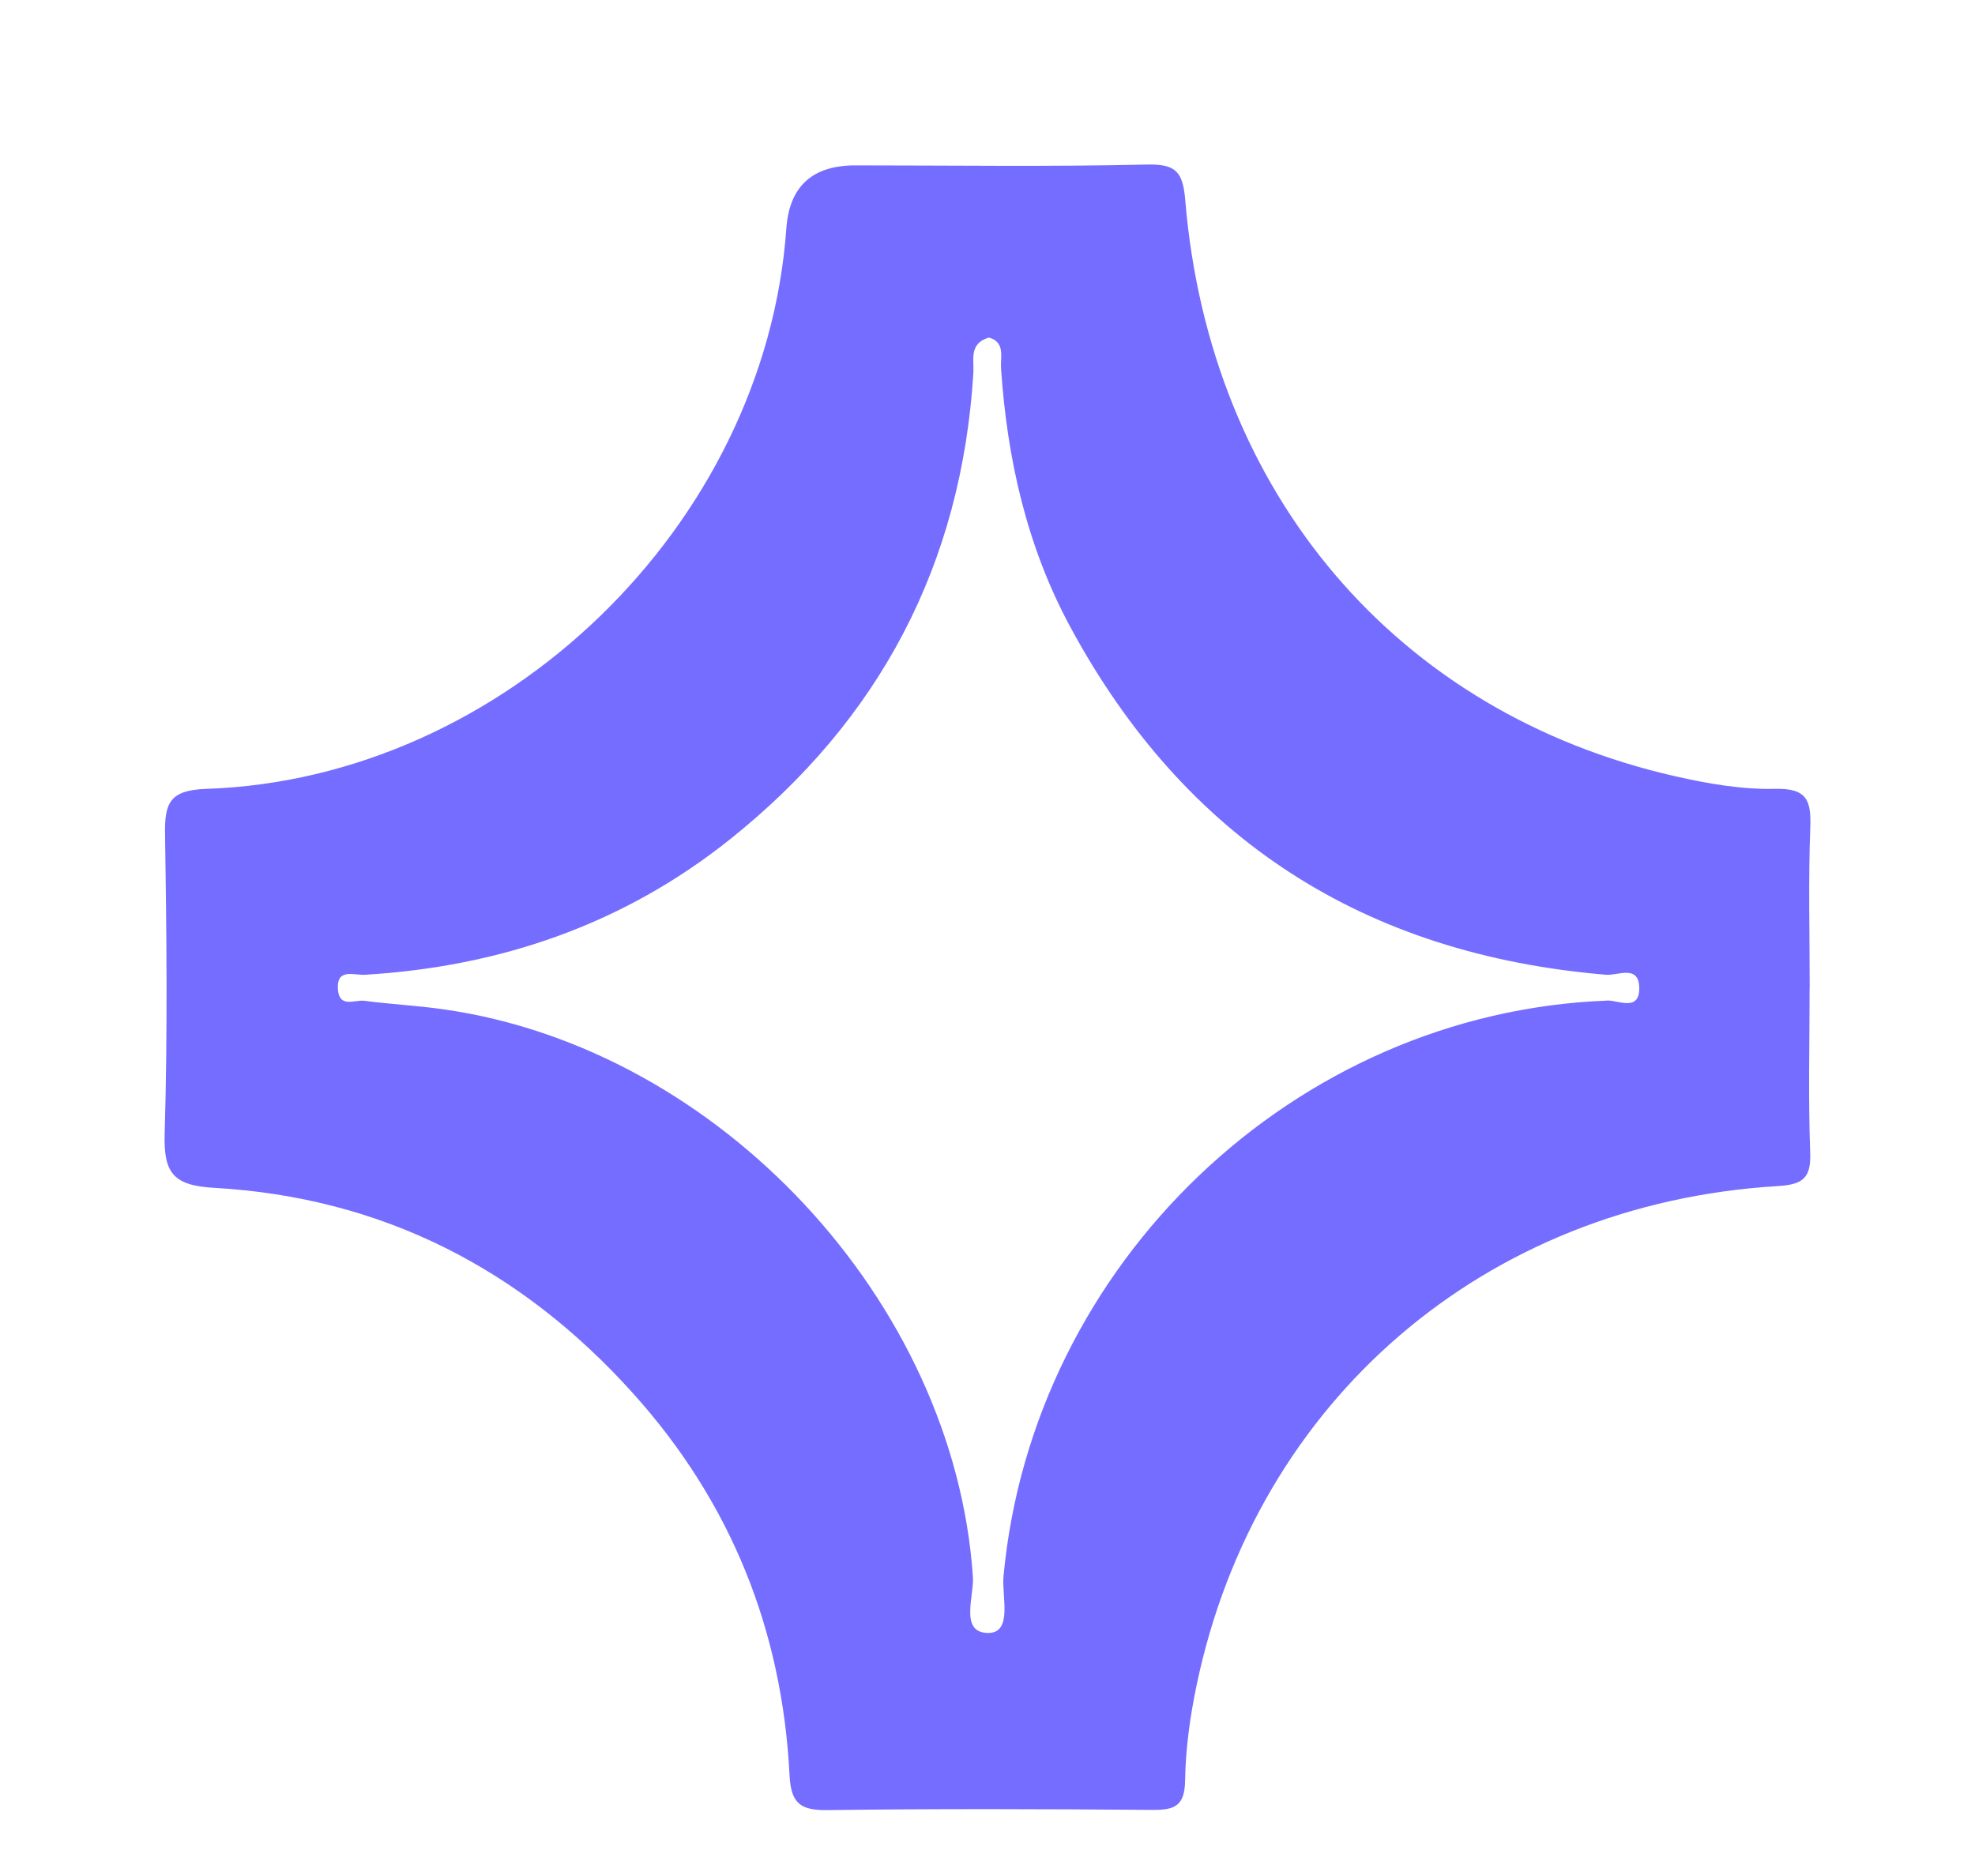 <svg width="40" height="38" viewBox="0 0 40 38" fill="none" xmlns="http://www.w3.org/2000/svg">
<g id="Others / Points">
<path id="Vector" d="M36.652 20.008C36.652 18.927 36.623 17.844 36.664 16.762C36.684 16.208 36.595 15.963 35.948 15.979C35.274 15.994 34.584 15.873 33.921 15.722C28.287 14.442 24.5 9.995 24.005 4.055C23.957 3.478 23.817 3.319 23.224 3.333C21.258 3.379 19.289 3.35 17.323 3.35C16.452 3.35 15.987 3.775 15.926 4.626C15.5 10.642 10.204 15.78 4.167 15.98C3.432 16.006 3.333 16.275 3.343 16.894C3.374 18.915 3.395 20.939 3.335 22.958C3.313 23.743 3.492 24.012 4.328 24.06C7.734 24.251 10.557 25.702 12.827 28.23C14.803 30.428 15.844 33.022 15.991 35.963C16.02 36.528 16.211 36.672 16.755 36.665C18.95 36.636 21.146 36.643 23.342 36.661C23.795 36.665 23.993 36.579 24.002 36.068C24.012 35.419 24.103 34.762 24.237 34.126C25.443 28.368 30.072 24.385 35.994 24.026C36.508 23.995 36.683 23.873 36.662 23.343C36.621 22.234 36.65 21.122 36.65 20.012L36.652 20.008ZM32.55 20.268C26.227 20.509 20.912 25.586 20.324 31.932C20.286 32.333 20.517 33.082 20.01 33.077C19.43 33.07 19.731 32.334 19.704 31.937C19.327 26.366 14.569 21.243 8.992 20.446C8.457 20.369 7.916 20.342 7.379 20.272C7.188 20.246 6.878 20.424 6.845 20.053C6.804 19.601 7.172 19.757 7.385 19.745C10.131 19.582 12.627 18.723 14.784 17.002C17.816 14.582 19.476 11.432 19.714 7.55C19.729 7.287 19.62 6.958 20.029 6.837C20.365 6.931 20.259 7.235 20.274 7.461C20.398 9.295 20.795 11.061 21.67 12.687C24 17.01 27.641 19.337 32.533 19.745C32.765 19.763 33.19 19.534 33.2 20.005C33.21 20.499 32.775 20.26 32.552 20.266L32.55 20.268Z" fill="#756DFF"/>
</g>
</svg>
